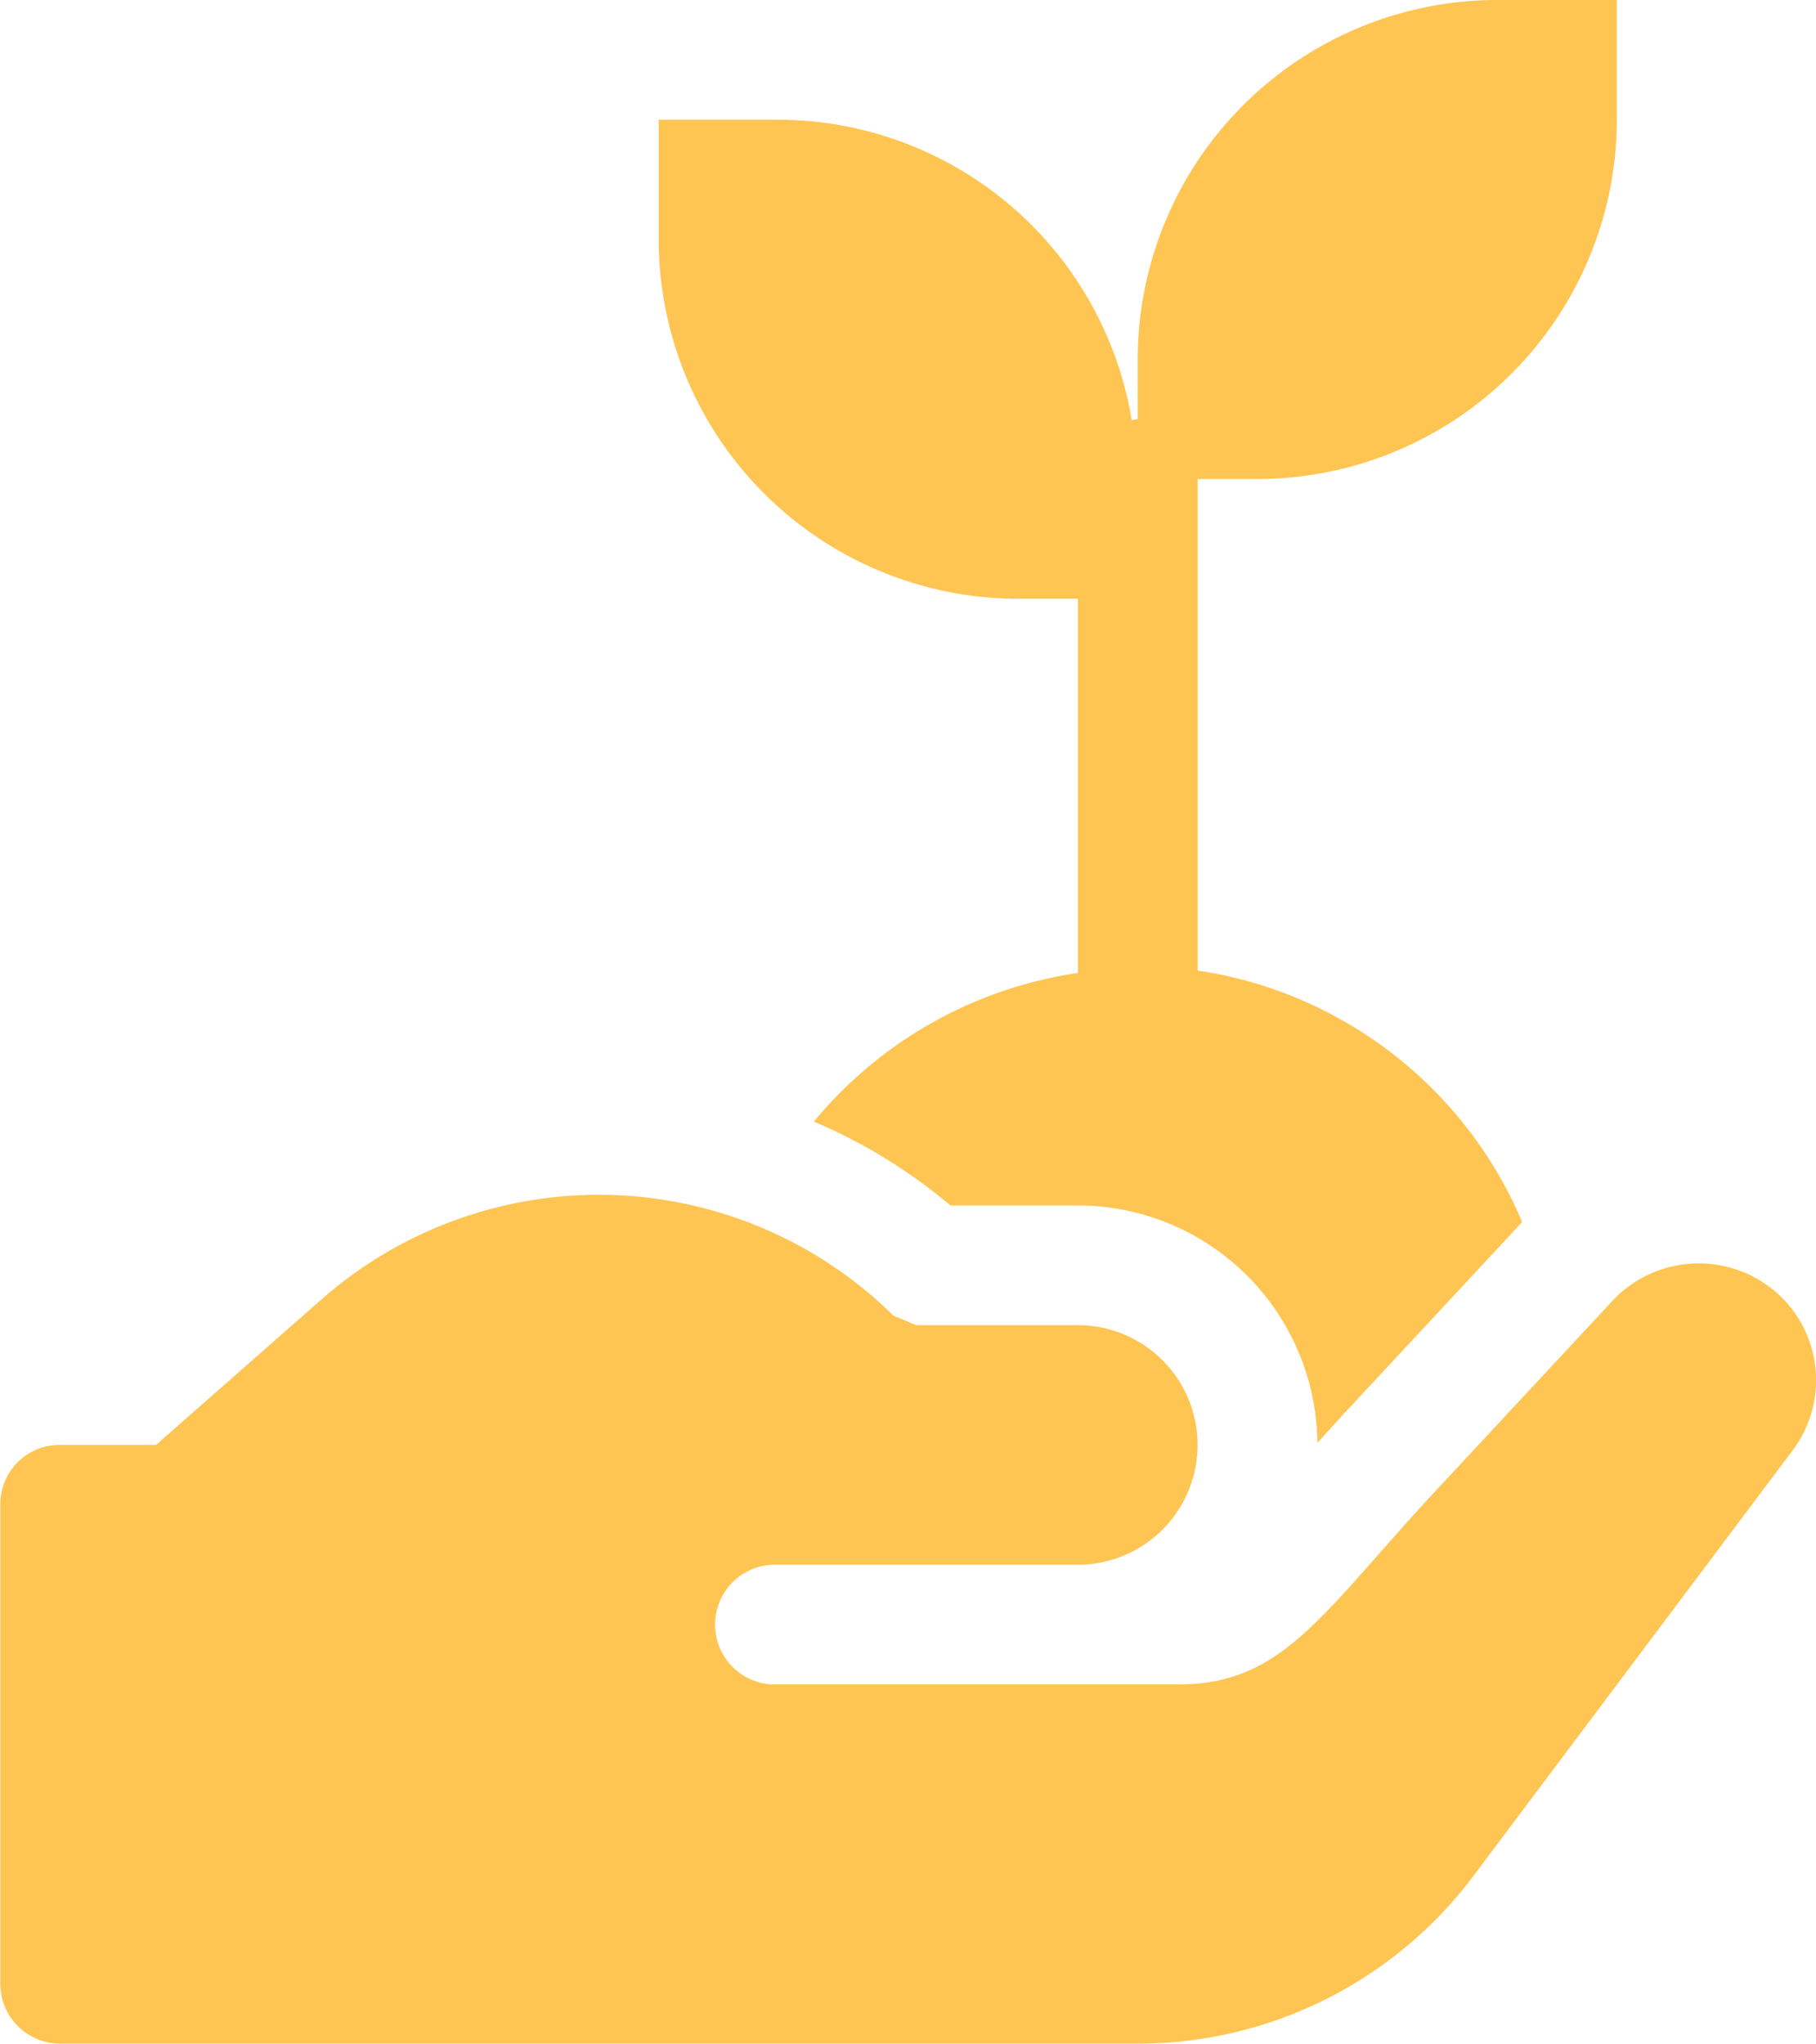 <svg height="18.453" viewBox="0 0 16.396 18.453" width="16.396" xmlns="http://www.w3.org/2000/svg"><g fill="#ffc552"><path d="m189.694 2541.313h.541v3.379a3.809 3.809 0 0 0 -2.384 1.342 4.846 4.846 0 0 1 1.233.757h1.15a2.165 2.165 0 0 1 2.163 2.144c.091-.1.187-.208.29-.318l1.559-1.676a3.786 3.786 0 0 0 -2.93-2.271v-4.438h.541a3.248 3.248 0 0 0 3.244-3.244v-1.081h-1.082a3.247 3.247 0 0 0 -3.244 3.243v.541a.429.429 0 0 0 -.054.011 3.241 3.241 0 0 0 -3.19-2.714h-1.081v1.081a3.247 3.247 0 0 0 3.244 3.244z" transform="translate(-180.503 -2535.907)"/><path d="m188.566 2562.184a1.067 1.067 0 0 0 -1.525.022l-1.589 1.708c-1.037 1.114-1.382 1.762-2.336 1.762h-3.665a.541.541 0 0 1 0-1.081h2.757a1.081 1.081 0 1 0 0-2.163h-1.459l-.206-.087a3.79 3.79 0 0 0 -5.157-.151l-1.5 1.319h-.865a.535.535 0 0 0 -.541.54v4.325a.54.54 0 0 0 .541.541h9.731a3.784 3.784 0 0 0 3.027-1.513l2.887-3.849a1.054 1.054 0 0 0 -.1-1.373z" transform="translate(-172.477 -2550.467)"/></g></svg>